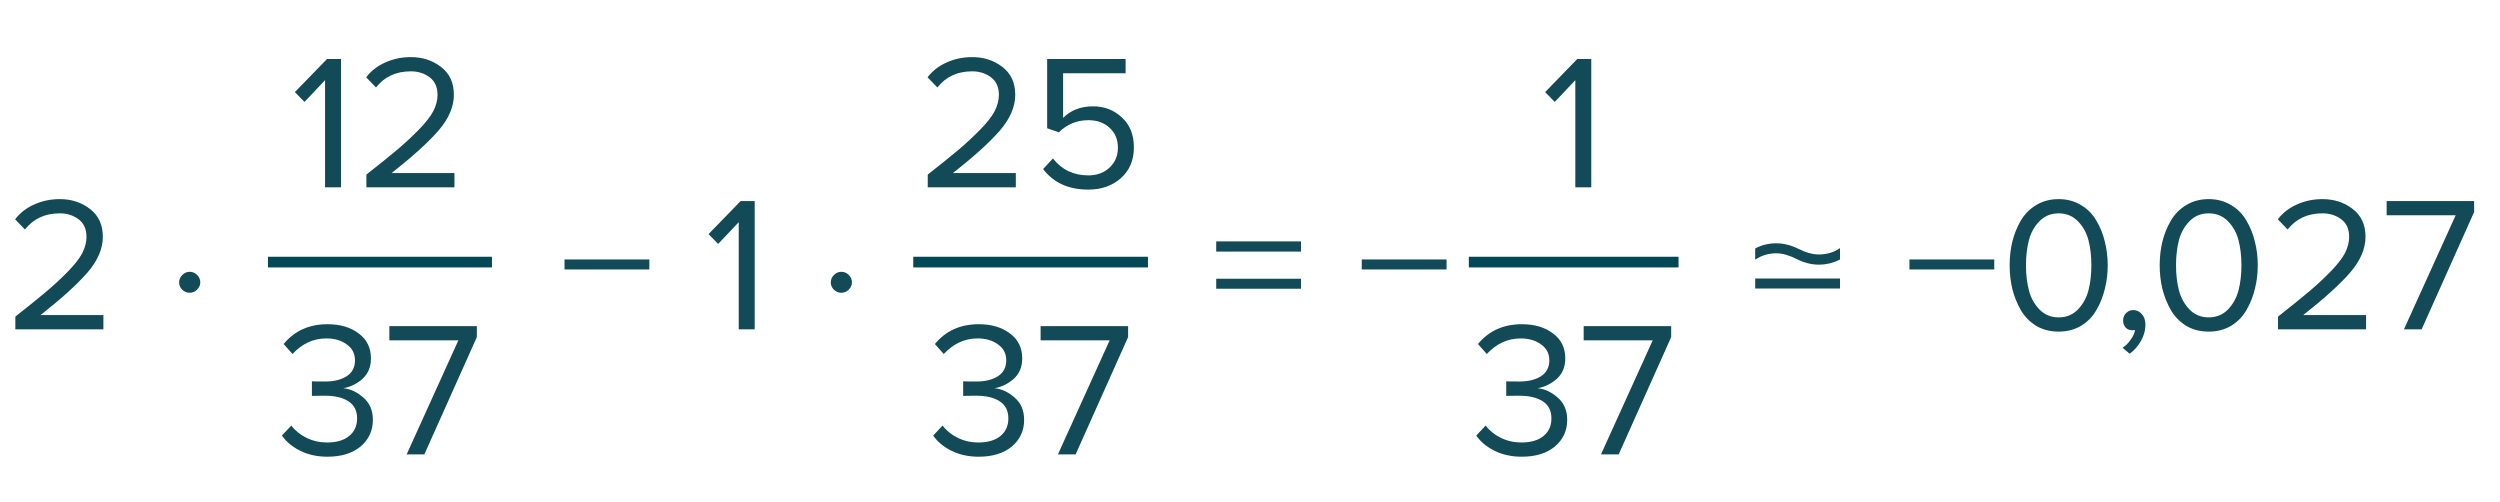<?xml version="1.0" encoding="UTF-8"?> <svg xmlns="http://www.w3.org/2000/svg" width="234" height="47" viewBox="0 0 234 47" fill="none"> <path d="M9.679 30.823H1.435V29.635C2.683 28.651 3.649 27.871 4.333 27.295C5.029 26.707 5.695 26.089 6.331 25.441C6.979 24.781 7.435 24.199 7.699 23.695C7.963 23.179 8.095 22.669 8.095 22.165C8.095 21.445 7.849 20.899 7.357 20.527C6.865 20.155 6.277 19.969 5.593 19.969C4.213 19.969 3.127 20.473 2.335 21.481L1.417 20.527C1.873 19.927 2.467 19.465 3.199 19.141C3.943 18.805 4.741 18.637 5.593 18.637C6.685 18.637 7.627 18.943 8.419 19.555C9.223 20.167 9.625 21.037 9.625 22.165C9.625 23.281 9.145 24.397 8.185 25.513C7.225 26.617 5.761 27.943 3.793 29.491H9.679V30.823ZM18.458 25.747C18.65 25.939 18.746 26.167 18.746 26.431C18.746 26.695 18.644 26.923 18.44 27.115C18.248 27.307 18.02 27.403 17.756 27.403C17.492 27.403 17.258 27.307 17.054 27.115C16.862 26.923 16.766 26.695 16.766 26.431C16.766 26.167 16.862 25.939 17.054 25.747C17.246 25.543 17.48 25.441 17.756 25.441C18.032 25.441 18.266 25.543 18.458 25.747ZM60.779 25.225H52.841V24.289H60.779V25.225ZM70.64 30.823H69.146V20.797L67.22 22.831L66.32 21.913L69.326 18.817H70.64V30.823ZM79.454 25.747C79.646 25.939 79.742 26.167 79.742 26.431C79.742 26.695 79.64 26.923 79.436 27.115C79.244 27.307 79.016 27.403 78.752 27.403C78.488 27.403 78.254 27.307 78.05 27.115C77.858 26.923 77.762 26.695 77.762 26.431C77.762 26.167 77.858 25.939 78.05 25.747C78.242 25.543 78.476 25.441 78.752 25.441C79.028 25.441 79.262 25.543 79.454 25.747ZM121.775 23.551H113.837V22.597H121.775V23.551ZM121.775 27.025H113.837V26.089H121.775V27.025ZM135.398 25.225H127.46V24.289H135.398V25.225ZM186.662 25.225H178.724V24.289H186.662V25.225ZM192.692 31.039C191.9 31.039 191.198 30.859 190.586 30.499C189.986 30.127 189.506 29.635 189.146 29.023C188.798 28.411 188.534 27.751 188.354 27.043C188.186 26.335 188.102 25.597 188.102 24.829C188.102 24.061 188.186 23.323 188.354 22.615C188.534 21.907 188.798 21.253 189.146 20.653C189.506 20.041 189.986 19.555 190.586 19.195C191.198 18.823 191.9 18.637 192.692 18.637C193.472 18.637 194.168 18.823 194.78 19.195C195.392 19.555 195.872 20.041 196.22 20.653C196.58 21.253 196.844 21.907 197.012 22.615C197.192 23.323 197.282 24.061 197.282 24.829C197.282 25.597 197.192 26.335 197.012 27.043C196.844 27.751 196.58 28.411 196.22 29.023C195.872 29.635 195.392 30.127 194.78 30.499C194.168 30.859 193.472 31.039 192.692 31.039ZM190.892 28.969C191.372 29.461 191.972 29.707 192.692 29.707C193.412 29.707 194.012 29.461 194.492 28.969C194.972 28.465 195.302 27.865 195.482 27.169C195.662 26.473 195.752 25.693 195.752 24.829C195.752 23.965 195.662 23.185 195.482 22.489C195.302 21.793 194.972 21.199 194.492 20.707C194.012 20.215 193.412 19.969 192.692 19.969C191.972 19.969 191.372 20.215 190.892 20.707C190.412 21.199 190.082 21.793 189.902 22.489C189.722 23.185 189.632 23.965 189.632 24.829C189.632 25.693 189.722 26.473 189.902 27.169C190.082 27.865 190.412 28.465 190.892 28.969ZM200.811 30.391C200.811 30.919 200.673 31.423 200.397 31.903C200.121 32.395 199.767 32.797 199.335 33.109L198.669 32.551C198.969 32.359 199.227 32.101 199.443 31.777C199.671 31.465 199.803 31.165 199.839 30.877C199.791 30.901 199.707 30.913 199.587 30.913C199.335 30.913 199.125 30.829 198.957 30.661C198.801 30.481 198.723 30.259 198.723 29.995C198.723 29.731 198.813 29.503 198.993 29.311C199.185 29.119 199.413 29.023 199.677 29.023C199.989 29.023 200.253 29.149 200.469 29.401C200.697 29.641 200.811 29.971 200.811 30.391ZM206.737 31.039C205.945 31.039 205.243 30.859 204.631 30.499C204.031 30.127 203.551 29.635 203.191 29.023C202.843 28.411 202.579 27.751 202.399 27.043C202.231 26.335 202.147 25.597 202.147 24.829C202.147 24.061 202.231 23.323 202.399 22.615C202.579 21.907 202.843 21.253 203.191 20.653C203.551 20.041 204.031 19.555 204.631 19.195C205.243 18.823 205.945 18.637 206.737 18.637C207.517 18.637 208.213 18.823 208.825 19.195C209.437 19.555 209.917 20.041 210.265 20.653C210.625 21.253 210.889 21.907 211.057 22.615C211.237 23.323 211.327 24.061 211.327 24.829C211.327 25.597 211.237 26.335 211.057 27.043C210.889 27.751 210.625 28.411 210.265 29.023C209.917 29.635 209.437 30.127 208.825 30.499C208.213 30.859 207.517 31.039 206.737 31.039ZM204.937 28.969C205.417 29.461 206.017 29.707 206.737 29.707C207.457 29.707 208.057 29.461 208.537 28.969C209.017 28.465 209.347 27.865 209.527 27.169C209.707 26.473 209.797 25.693 209.797 24.829C209.797 23.965 209.707 23.185 209.527 22.489C209.347 21.793 209.017 21.199 208.537 20.707C208.057 20.215 207.457 19.969 206.737 19.969C206.017 19.969 205.417 20.215 204.937 20.707C204.457 21.199 204.127 21.793 203.947 22.489C203.767 23.185 203.677 23.965 203.677 24.829C203.677 25.693 203.767 26.473 203.947 27.169C204.127 27.865 204.457 28.465 204.937 28.969ZM221.466 30.823H213.222V29.635C214.47 28.651 215.436 27.871 216.12 27.295C216.816 26.707 217.482 26.089 218.118 25.441C218.766 24.781 219.222 24.199 219.486 23.695C219.75 23.179 219.882 22.669 219.882 22.165C219.882 21.445 219.636 20.899 219.144 20.527C218.652 20.155 218.064 19.969 217.38 19.969C216 19.969 214.914 20.473 214.122 21.481L213.204 20.527C213.66 19.927 214.254 19.465 214.986 19.141C215.73 18.805 216.528 18.637 217.38 18.637C218.472 18.637 219.414 18.943 220.206 19.555C221.01 20.167 221.412 21.037 221.412 22.165C221.412 23.281 220.932 24.397 219.972 25.513C219.012 26.617 217.548 27.943 215.58 29.491H221.466V30.823ZM226.666 30.823H225.01L229.852 20.149H223.39V18.817H231.58V19.843L226.666 30.823Z" fill="#124A57"></path> <path d="M164.286 23.259L164.286 24.303C164.874 23.907 165.534 23.709 166.266 23.709C166.818 23.709 167.442 23.883 168.138 24.231C168.846 24.591 169.542 24.771 170.226 24.771C170.946 24.771 171.612 24.609 172.224 24.285L172.224 23.223C171.66 23.619 170.994 23.817 170.226 23.817C169.662 23.817 169.032 23.643 168.336 23.295C167.64 22.947 166.95 22.773 166.266 22.773C165.534 22.773 164.874 22.935 164.286 23.259Z" fill="#124A57"></path> <path d="M164.286 26.069L172.224 26.069L172.224 27.005L164.286 27.005L164.286 26.069Z" fill="#124A57"></path> <path d="M25.08 24.532H46.045" stroke="#004856"></path> <path d="M30.653 42.748C29.693 42.748 28.841 42.562 28.097 42.19C27.353 41.818 26.783 41.343 26.387 40.767L27.269 39.831C27.629 40.312 28.103 40.696 28.691 40.983C29.279 41.272 29.921 41.416 30.617 41.416C31.493 41.416 32.177 41.218 32.669 40.822C33.173 40.413 33.425 39.861 33.425 39.166C33.425 38.446 33.155 37.911 32.615 37.563C32.087 37.215 31.361 37.041 30.437 37.041C29.729 37.041 29.315 37.047 29.195 37.059V35.691C29.327 35.703 29.741 35.709 30.437 35.709C31.253 35.709 31.919 35.547 32.435 35.224C32.963 34.888 33.227 34.389 33.227 33.73C33.227 33.093 32.969 32.596 32.453 32.236C31.949 31.863 31.313 31.677 30.545 31.677C29.333 31.677 28.277 32.163 27.377 33.136L26.549 32.2C27.569 30.963 28.937 30.346 30.653 30.346C31.841 30.346 32.813 30.634 33.569 31.209C34.337 31.773 34.721 32.553 34.721 33.55C34.721 34.342 34.457 34.977 33.929 35.458C33.401 35.925 32.801 36.219 32.129 36.34C32.789 36.4 33.413 36.688 34.001 37.203C34.601 37.719 34.901 38.416 34.901 39.291C34.901 40.312 34.517 41.145 33.749 41.794C32.981 42.429 31.949 42.748 30.653 42.748ZM39.718 42.532H38.062L42.904 31.858H36.443V30.526H44.633V31.552L39.718 42.532Z" fill="#124A57"></path> <path d="M31.92 17.532H30.426V7.505L28.5 9.539L27.6 8.621L30.606 5.525H31.92V17.532ZM42.537 17.532H34.293V16.343C35.541 15.36 36.507 14.579 37.191 14.004C37.887 13.415 38.553 12.797 39.189 12.149C39.837 11.489 40.293 10.908 40.557 10.403C40.821 9.887 40.953 9.377 40.953 8.873C40.953 8.153 40.707 7.607 40.215 7.235C39.723 6.863 39.135 6.677 38.451 6.677C37.071 6.677 35.985 7.181 35.193 8.189L34.275 7.235C34.731 6.635 35.325 6.173 36.057 5.849C36.801 5.513 37.599 5.345 38.451 5.345C39.543 5.345 40.485 5.651 41.277 6.263C42.081 6.875 42.483 7.745 42.483 8.873C42.483 9.989 42.003 11.105 41.043 12.222C40.083 13.325 38.619 14.652 36.651 16.2H42.537V17.532Z" fill="#124A57"></path> <path d="M85.482 24.532H107.448" stroke="#004856"></path> <path d="M91.611 42.748C90.651 42.748 89.799 42.562 89.055 42.19C88.311 41.818 87.741 41.343 87.345 40.767L88.227 39.831C88.587 40.312 89.061 40.696 89.649 40.983C90.237 41.272 90.879 41.416 91.575 41.416C92.451 41.416 93.135 41.218 93.627 40.822C94.131 40.413 94.383 39.861 94.383 39.166C94.383 38.446 94.113 37.911 93.573 37.563C93.045 37.215 92.319 37.041 91.395 37.041C90.687 37.041 90.273 37.047 90.153 37.059V35.691C90.285 35.703 90.699 35.709 91.395 35.709C92.211 35.709 92.877 35.547 93.393 35.224C93.921 34.888 94.185 34.389 94.185 33.73C94.185 33.093 93.927 32.596 93.411 32.236C92.907 31.863 92.271 31.677 91.503 31.677C90.291 31.677 89.235 32.163 88.335 33.136L87.507 32.2C88.527 30.963 89.895 30.346 91.611 30.346C92.799 30.346 93.771 30.634 94.527 31.209C95.295 31.773 95.679 32.553 95.679 33.55C95.679 34.342 95.415 34.977 94.887 35.458C94.359 35.925 93.759 36.219 93.087 36.34C93.747 36.4 94.371 36.688 94.959 37.203C95.559 37.719 95.859 38.416 95.859 39.291C95.859 40.312 95.475 41.145 94.707 41.794C93.939 42.429 92.907 42.748 91.611 42.748ZM100.677 42.532H99.021L103.863 31.858H97.401V30.526H105.591V31.552L100.677 42.532Z" fill="#124A57"></path> <path d="M95.081 17.532H86.837V16.343C88.085 15.36 89.051 14.579 89.735 14.004C90.431 13.415 91.097 12.797 91.733 12.149C92.381 11.489 92.837 10.908 93.101 10.403C93.365 9.887 93.497 9.377 93.497 8.873C93.497 8.153 93.251 7.607 92.759 7.235C92.267 6.863 91.679 6.677 90.995 6.677C89.615 6.677 88.529 7.181 87.737 8.189L86.819 7.235C87.275 6.635 87.869 6.173 88.601 5.849C89.345 5.513 90.143 5.345 90.995 5.345C92.087 5.345 93.029 5.651 93.821 6.263C94.625 6.875 95.027 7.745 95.027 8.873C95.027 9.989 94.547 11.105 93.587 12.222C92.627 13.325 91.163 14.652 89.195 16.2H95.081V17.532ZM101.865 17.747C100.017 17.747 98.607 17.105 97.635 15.822L98.553 14.832C99.381 15.887 100.485 16.416 101.865 16.416C102.681 16.416 103.347 16.169 103.863 15.678C104.379 15.185 104.637 14.573 104.637 13.841C104.637 13.062 104.379 12.438 103.863 11.97C103.359 11.489 102.699 11.249 101.883 11.249C100.803 11.249 99.879 11.627 99.111 12.383L98.013 12.005V5.525H105.357V6.857H99.507V11.034C100.227 10.313 101.163 9.953 102.315 9.953C103.371 9.953 104.271 10.302 105.015 10.998C105.759 11.681 106.131 12.611 106.131 13.787C106.131 14.988 105.729 15.947 104.925 16.668C104.121 17.387 103.101 17.747 101.865 17.747Z" fill="#124A57"></path> <path d="M137.482 24.532H157.11" stroke="#004856"></path> <path d="M142.442 42.748C141.482 42.748 140.63 42.562 139.886 42.19C139.142 41.818 138.572 41.343 138.176 40.767L139.058 39.831C139.418 40.312 139.892 40.696 140.48 40.983C141.068 41.272 141.71 41.416 142.406 41.416C143.282 41.416 143.966 41.218 144.458 40.822C144.962 40.413 145.214 39.861 145.214 39.166C145.214 38.446 144.944 37.911 144.404 37.563C143.876 37.215 143.15 37.041 142.226 37.041C141.518 37.041 141.104 37.047 140.984 37.059V35.691C141.116 35.703 141.53 35.709 142.226 35.709C143.042 35.709 143.708 35.547 144.224 35.224C144.752 34.888 145.016 34.389 145.016 33.73C145.016 33.093 144.758 32.596 144.242 32.236C143.738 31.863 143.102 31.677 142.334 31.677C141.122 31.677 140.066 32.163 139.166 33.136L138.338 32.2C139.358 30.963 140.726 30.346 142.442 30.346C143.63 30.346 144.602 30.634 145.358 31.209C146.126 31.773 146.51 32.553 146.51 33.55C146.51 34.342 146.246 34.977 145.718 35.458C145.19 35.925 144.59 36.219 143.918 36.34C144.578 36.4 145.202 36.688 145.79 37.203C146.39 37.719 146.69 38.416 146.69 39.291C146.69 40.312 146.306 41.145 145.538 41.794C144.77 42.429 143.738 42.748 142.442 42.748ZM151.508 42.532H149.852L154.694 31.858H148.232V30.526H156.422V31.552L151.508 42.532Z" fill="#124A57"></path> <path d="M148.944 17.532H147.45V7.505L145.524 9.539L144.624 8.621L147.63 5.525H148.944V17.532Z" fill="#124A57"></path> </svg> 